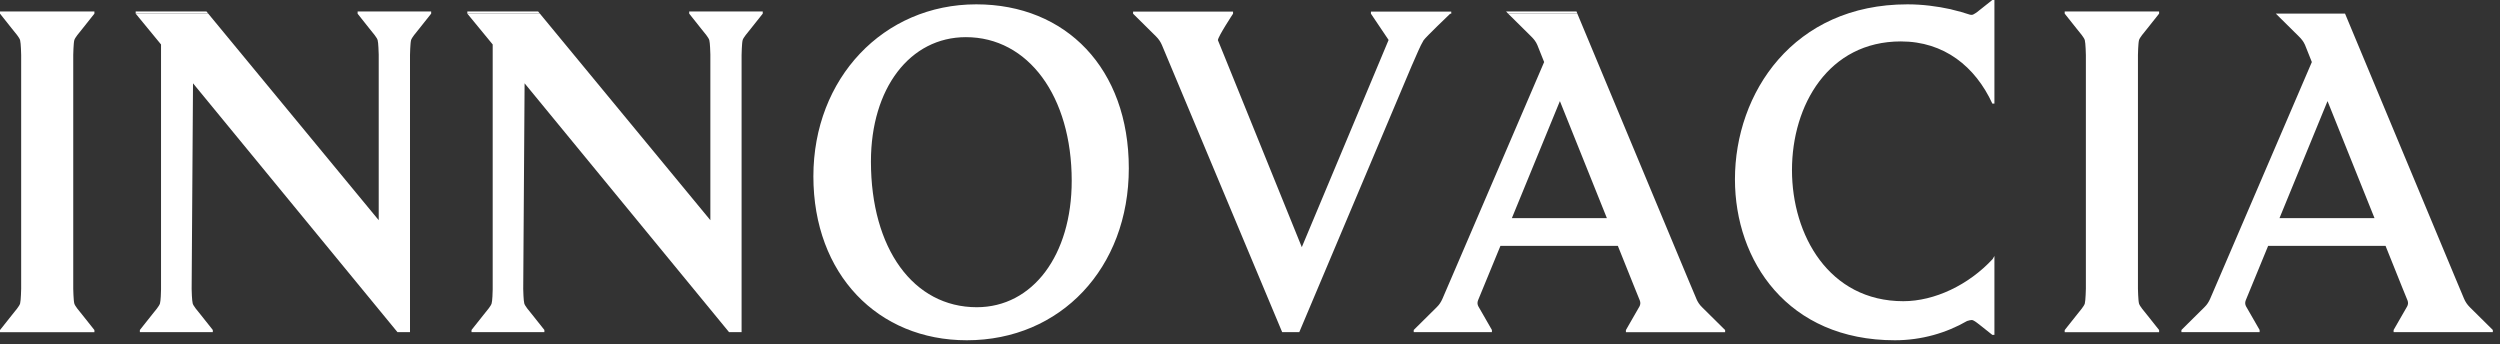 <svg width="276" height="38" viewBox="0 0 276 38" fill="none" xmlns="http://www.w3.org/2000/svg">
<rect x="0" y="0" width="276" height="38" fill="#333333" stroke="none"/>
<path d="M107.785 0.479C97.53 0.479 89.797 8.641 89.797 19.467C89.797 30.294 96.925 37.565 106.734 37.565C117.098 37.565 124.621 29.579 124.621 18.576C124.621 7.573 117.695 0.479 107.785 0.479ZM107.835 33.917C100.842 33.917 96.151 27.453 96.151 17.828C96.151 9.742 100.464 4.102 106.633 4.102C113.517 4.102 118.317 10.625 118.317 19.963C118.317 28.175 114.005 33.917 107.835 33.917Z" fill="white"/>
<path d="M156.588 5.59C156.765 5.178 156.958 4.8 157.16 4.455C157.37 4.119 160.102 1.513 160.102 1.513H160.219V1.278H151.351V1.513L153.301 4.413L143.719 27.285L135.179 6.212L134.456 4.438C134.465 4.035 136.129 1.513 136.129 1.513V1.278H125.092V1.513C125.092 1.513 127.328 3.732 127.631 4.026C127.925 4.32 128.118 4.615 128.27 4.959L141.55 36.665H143.442L155.857 7.254L155.966 7.01C156.193 6.506 156.403 6.035 156.588 5.59Z" fill="white"/>
<path d="M220.193 28.243L219.991 28.596C217.335 31.462 213.578 33.252 210.123 33.252C201.927 33.252 197.834 25.965 197.834 18.778C197.834 11.591 201.877 4.573 209.854 4.573C214.637 4.573 218.075 7.355 219.957 11.44H220.184V0H219.949C219.949 0 219.243 0.555 218.797 0.916C218.419 1.227 218.108 1.471 217.848 1.597C217.738 1.656 217.604 1.647 217.486 1.622C216.856 1.412 216.192 1.219 215.494 1.059L215.385 1.025C213.855 0.689 212.216 0.479 210.585 0.479C197.977 0.479 191.538 10.272 191.538 19.795C191.538 28.789 197.338 37.565 209.198 37.565C212.149 37.565 214.897 36.749 217.167 35.438L217.478 35.354C217.604 35.32 217.738 35.32 217.848 35.371C218.108 35.497 218.411 35.749 218.797 36.052C219.243 36.413 219.949 36.968 219.949 36.968H220.184V33.135V28.394V28.251L220.193 28.243ZM219.966 33.345H219.957C219.957 33.345 219.957 33.345 219.966 33.337V33.345Z" fill="white"/>
<path d="M0 1.505C0 1.505 0.975 2.732 1.328 3.177C1.715 3.648 2.135 4.144 2.219 4.43C2.312 4.758 2.337 6.069 2.337 6.069V31.874C2.337 31.874 2.312 33.185 2.219 33.513C2.135 33.799 1.715 34.286 1.328 34.766C0.967 35.211 0 36.438 0 36.438V36.674H10.423V36.438C10.423 36.438 9.448 35.211 9.095 34.766C8.708 34.295 8.288 33.799 8.204 33.513C8.111 33.185 8.086 31.874 8.086 31.874V6.069C8.086 6.069 8.111 4.758 8.204 4.43C8.288 4.144 8.708 3.656 9.095 3.177C9.456 2.732 10.423 1.505 10.423 1.505V1.269H0V1.505Z" fill="white"/>
<path d="M39.473 1.505C39.473 1.505 40.448 2.732 40.801 3.177C41.188 3.648 41.608 4.144 41.692 4.43C41.776 4.716 41.801 5.783 41.81 6.018V24.309L22.989 1.505H14.979L17.778 4.909V31.95C17.778 32.235 17.744 33.227 17.66 33.505C17.576 33.791 17.156 34.278 16.769 34.757C16.408 35.203 15.441 36.43 15.441 36.43V36.665H23.494V36.43C23.494 36.43 22.519 35.203 22.166 34.757C21.779 34.286 21.359 33.791 21.275 33.505C21.191 33.202 21.157 32.084 21.157 31.908L21.308 9.196L43.684 36.43L43.877 36.665H45.264V36.43V6.069C45.264 6.069 45.29 4.758 45.382 4.43C45.466 4.144 45.886 3.656 46.273 3.177C46.635 2.732 47.601 1.505 47.601 1.505V1.269H39.481V1.505H39.473Z" fill="white"/>
<path d="M22.796 1.269H14.979V1.505H22.989L22.796 1.269Z" fill="white"/>
<path d="M76.088 1.505C76.088 1.505 77.054 2.732 77.416 3.177C77.802 3.648 78.223 4.144 78.307 4.43C78.391 4.716 78.416 5.783 78.424 6.018V24.309L59.604 1.505H51.594L54.393 4.909V31.95C54.393 32.235 54.359 33.227 54.275 33.505C54.191 33.791 53.771 34.278 53.384 34.757C53.023 35.203 52.056 36.43 52.056 36.43V36.665H60.1V36.43C60.1 36.43 59.125 35.203 58.772 34.757C58.386 34.286 57.965 33.791 57.881 33.505C57.797 33.202 57.764 32.084 57.764 31.908L57.915 9.196L80.29 36.43L80.484 36.665H81.871V36.43V6.069C81.871 6.069 81.896 4.758 81.988 4.43C82.072 4.144 82.493 3.656 82.879 3.177C83.241 2.732 84.207 1.505 84.207 1.505V1.269H76.088V1.505Z" fill="white"/>
<path d="M187.268 32.958C187.066 32.487 186.637 31.462 186.41 30.924L174.138 1.505H166.498C166.498 1.505 168.734 3.724 169.036 4.018C169.339 4.312 169.574 4.615 169.725 4.976L170.473 6.85L160.185 30.806C160.185 30.806 160.168 30.84 160.151 30.882L159.235 33.009C159.084 33.345 158.899 33.639 158.613 33.916C158.319 34.211 156.075 36.43 156.075 36.43V36.665H164.707V36.43L163.791 34.833L163.211 33.824C163.102 33.631 163.085 33.387 163.169 33.177L163.194 33.109L165.649 27.142H178.61L180.451 31.731L181.006 33.101L181.039 33.185C181.123 33.395 181.107 33.639 180.997 33.832L180.417 34.841L179.501 36.438V36.673H190.454V36.438C190.454 36.438 188.218 34.219 187.915 33.925C187.612 33.631 187.419 33.328 187.268 32.967V32.958ZM166.91 24.082L172.213 11.162L177.4 24.082H166.91Z" fill="white"/>
<path d="M59.411 1.269H51.594V1.505H59.604L59.411 1.269Z" fill="white"/>
<path d="M174.139 1.505L174.046 1.269H166.271L166.498 1.505H174.139Z" fill="white"/>
<path d="M227.943 1.505C227.943 1.505 228.918 2.732 229.271 3.177C229.658 3.648 230.078 4.144 230.162 4.43C230.254 4.758 230.28 6.069 230.28 6.069V31.874C230.28 31.874 230.254 33.185 230.162 33.513C230.078 33.799 229.658 34.286 229.271 34.766C228.91 35.211 227.943 36.438 227.943 36.438V36.674H238.366V36.438C238.366 36.438 237.391 35.211 237.038 34.766C236.651 34.295 236.231 33.799 236.147 33.513C236.054 33.185 236.029 31.874 236.029 31.874V6.069C236.029 6.069 236.054 4.758 236.147 4.43C236.231 4.144 236.651 3.656 237.038 3.177C237.399 2.732 238.366 1.505 238.366 1.505V1.269H227.943V1.505Z" fill="white"/>
<path d="M272.669 33.916C272.375 33.622 272.174 33.32 272.022 32.958C271.82 32.487 271.392 31.454 271.165 30.916L258.893 1.505H251.252C251.252 1.505 253.488 3.724 253.791 4.018C254.093 4.312 254.328 4.615 254.48 4.976L255.228 6.85L244.939 30.806C244.939 30.806 244.923 30.84 244.906 30.882L243.99 33.009C243.838 33.345 243.653 33.639 243.368 33.916C243.073 34.211 240.829 36.43 240.829 36.43V36.665H249.462V36.43L248.545 34.833L247.965 33.824C247.856 33.631 247.839 33.387 247.923 33.177L247.949 33.109L250.403 27.142H263.364L265.205 31.731L265.76 33.093L265.794 33.177C265.878 33.387 265.861 33.631 265.752 33.824L265.172 34.833L264.255 36.43V36.665H275.208V36.43C275.208 36.43 272.972 34.211 272.669 33.916ZM251.656 24.082L256.959 11.162L262.146 24.082H251.656Z" fill="white"/>
</svg>
